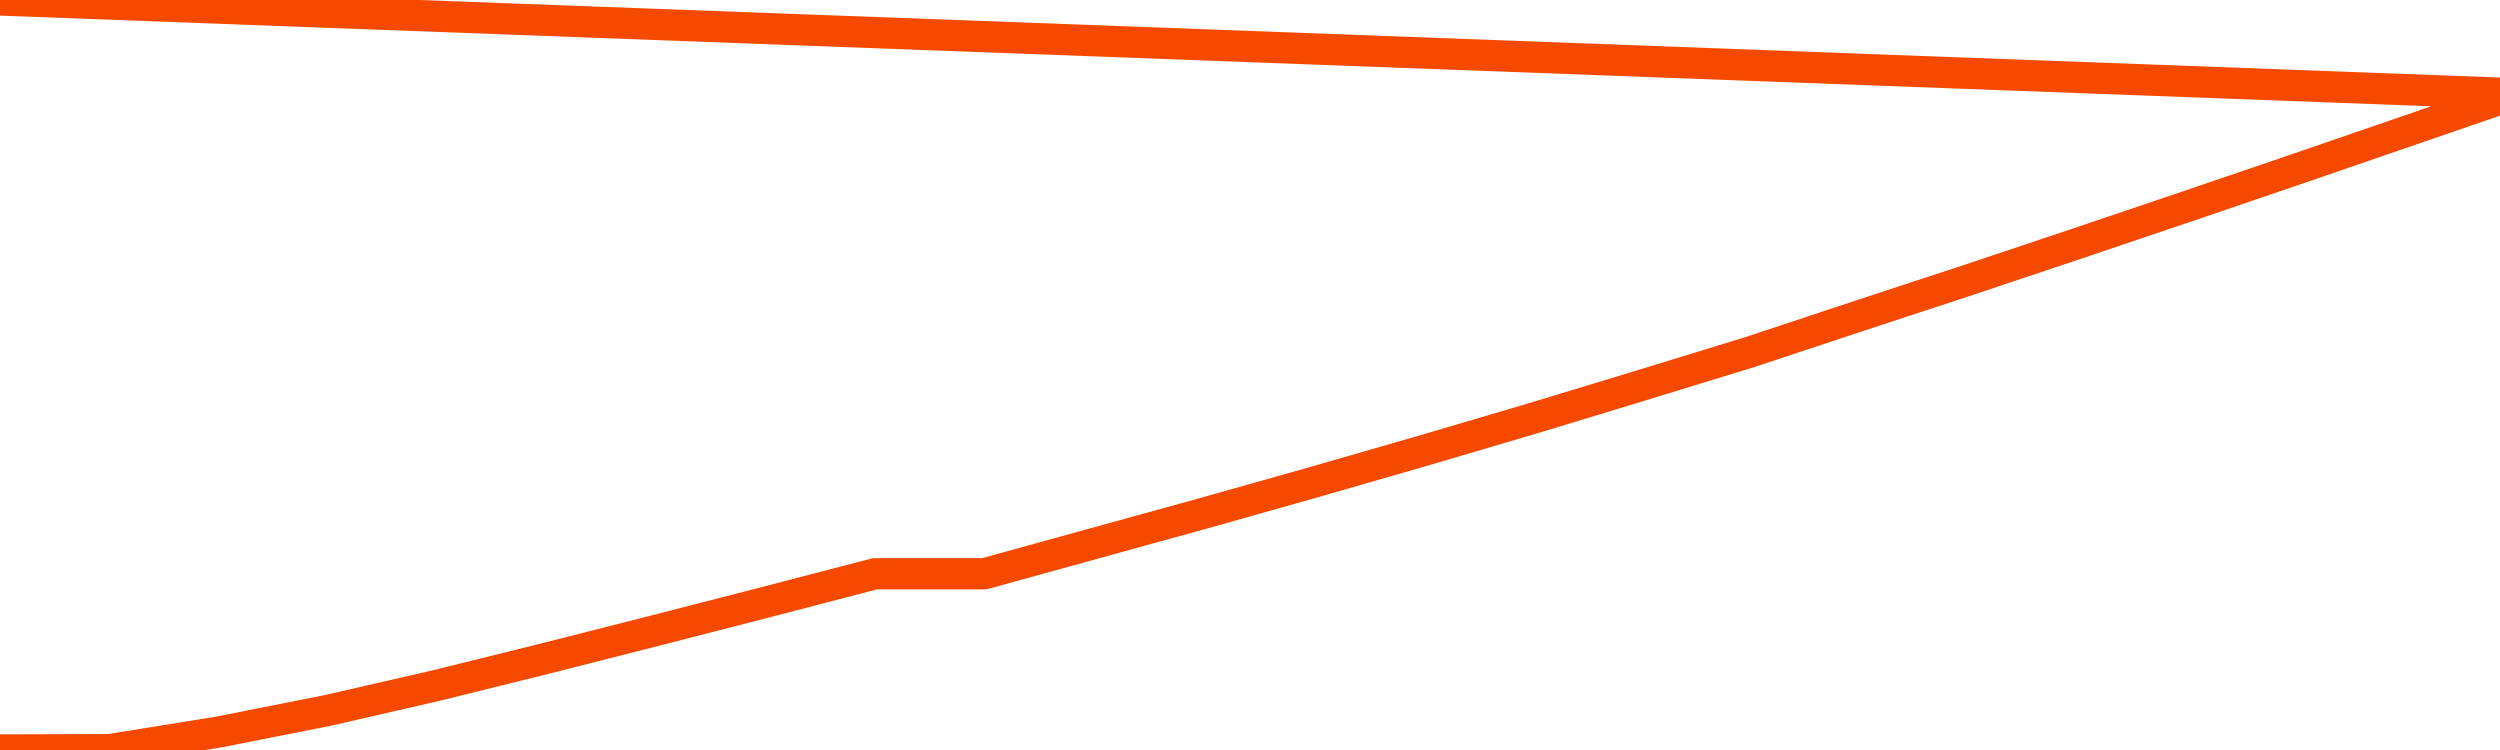       <svg
        version="1.1"
        xmlns="http://www.w3.org/2000/svg"
        width="80"
        height="24"
        viewBox="0 0 80 24">
        <path
          fill="url(#gradient)"
          fill-opacity="0.56"
          stroke="none"
          d="M 0,26 0.0,24.0 3.5,23.989 7.0,23.425 10.5,22.731 14.0,21.928 17.5,21.06 21.0,20.171 24.5,19.271 28.0,18.36 31.5,18.36 35.0,17.394 38.5,16.429 42.0,15.442 45.5,14.433 49.0,13.402 52.5,12.339 56.0,11.265 59.5,10.105 63.0,8.955 66.5,7.784 70.0,6.601 73.5,5.408 77.0,4.204 80.5,3.0 82,26 Z"
        />
        <path
          fill="none"
          stroke="#F64900"
          stroke-width="1"
          stroke-linejoin="round"
          stroke-linecap="round"
          d="M 0.0,24.0 3.5,23.989 7.0,23.425 10.5,22.731 14.0,21.928 17.5,21.06 21.0,20.171 24.5,19.271 28.0,18.36 31.5,18.36 35.0,17.394 38.5,16.429 42.0,15.442 45.5,14.433 49.0,13.402 52.5,12.339 56.0,11.265 59.5,10.105 63.0,8.955 66.5,7.784 70.0,6.601 73.5,5.408 77.0,4.204 80.5,3.0.join(' ') }"
        />
      </svg>
